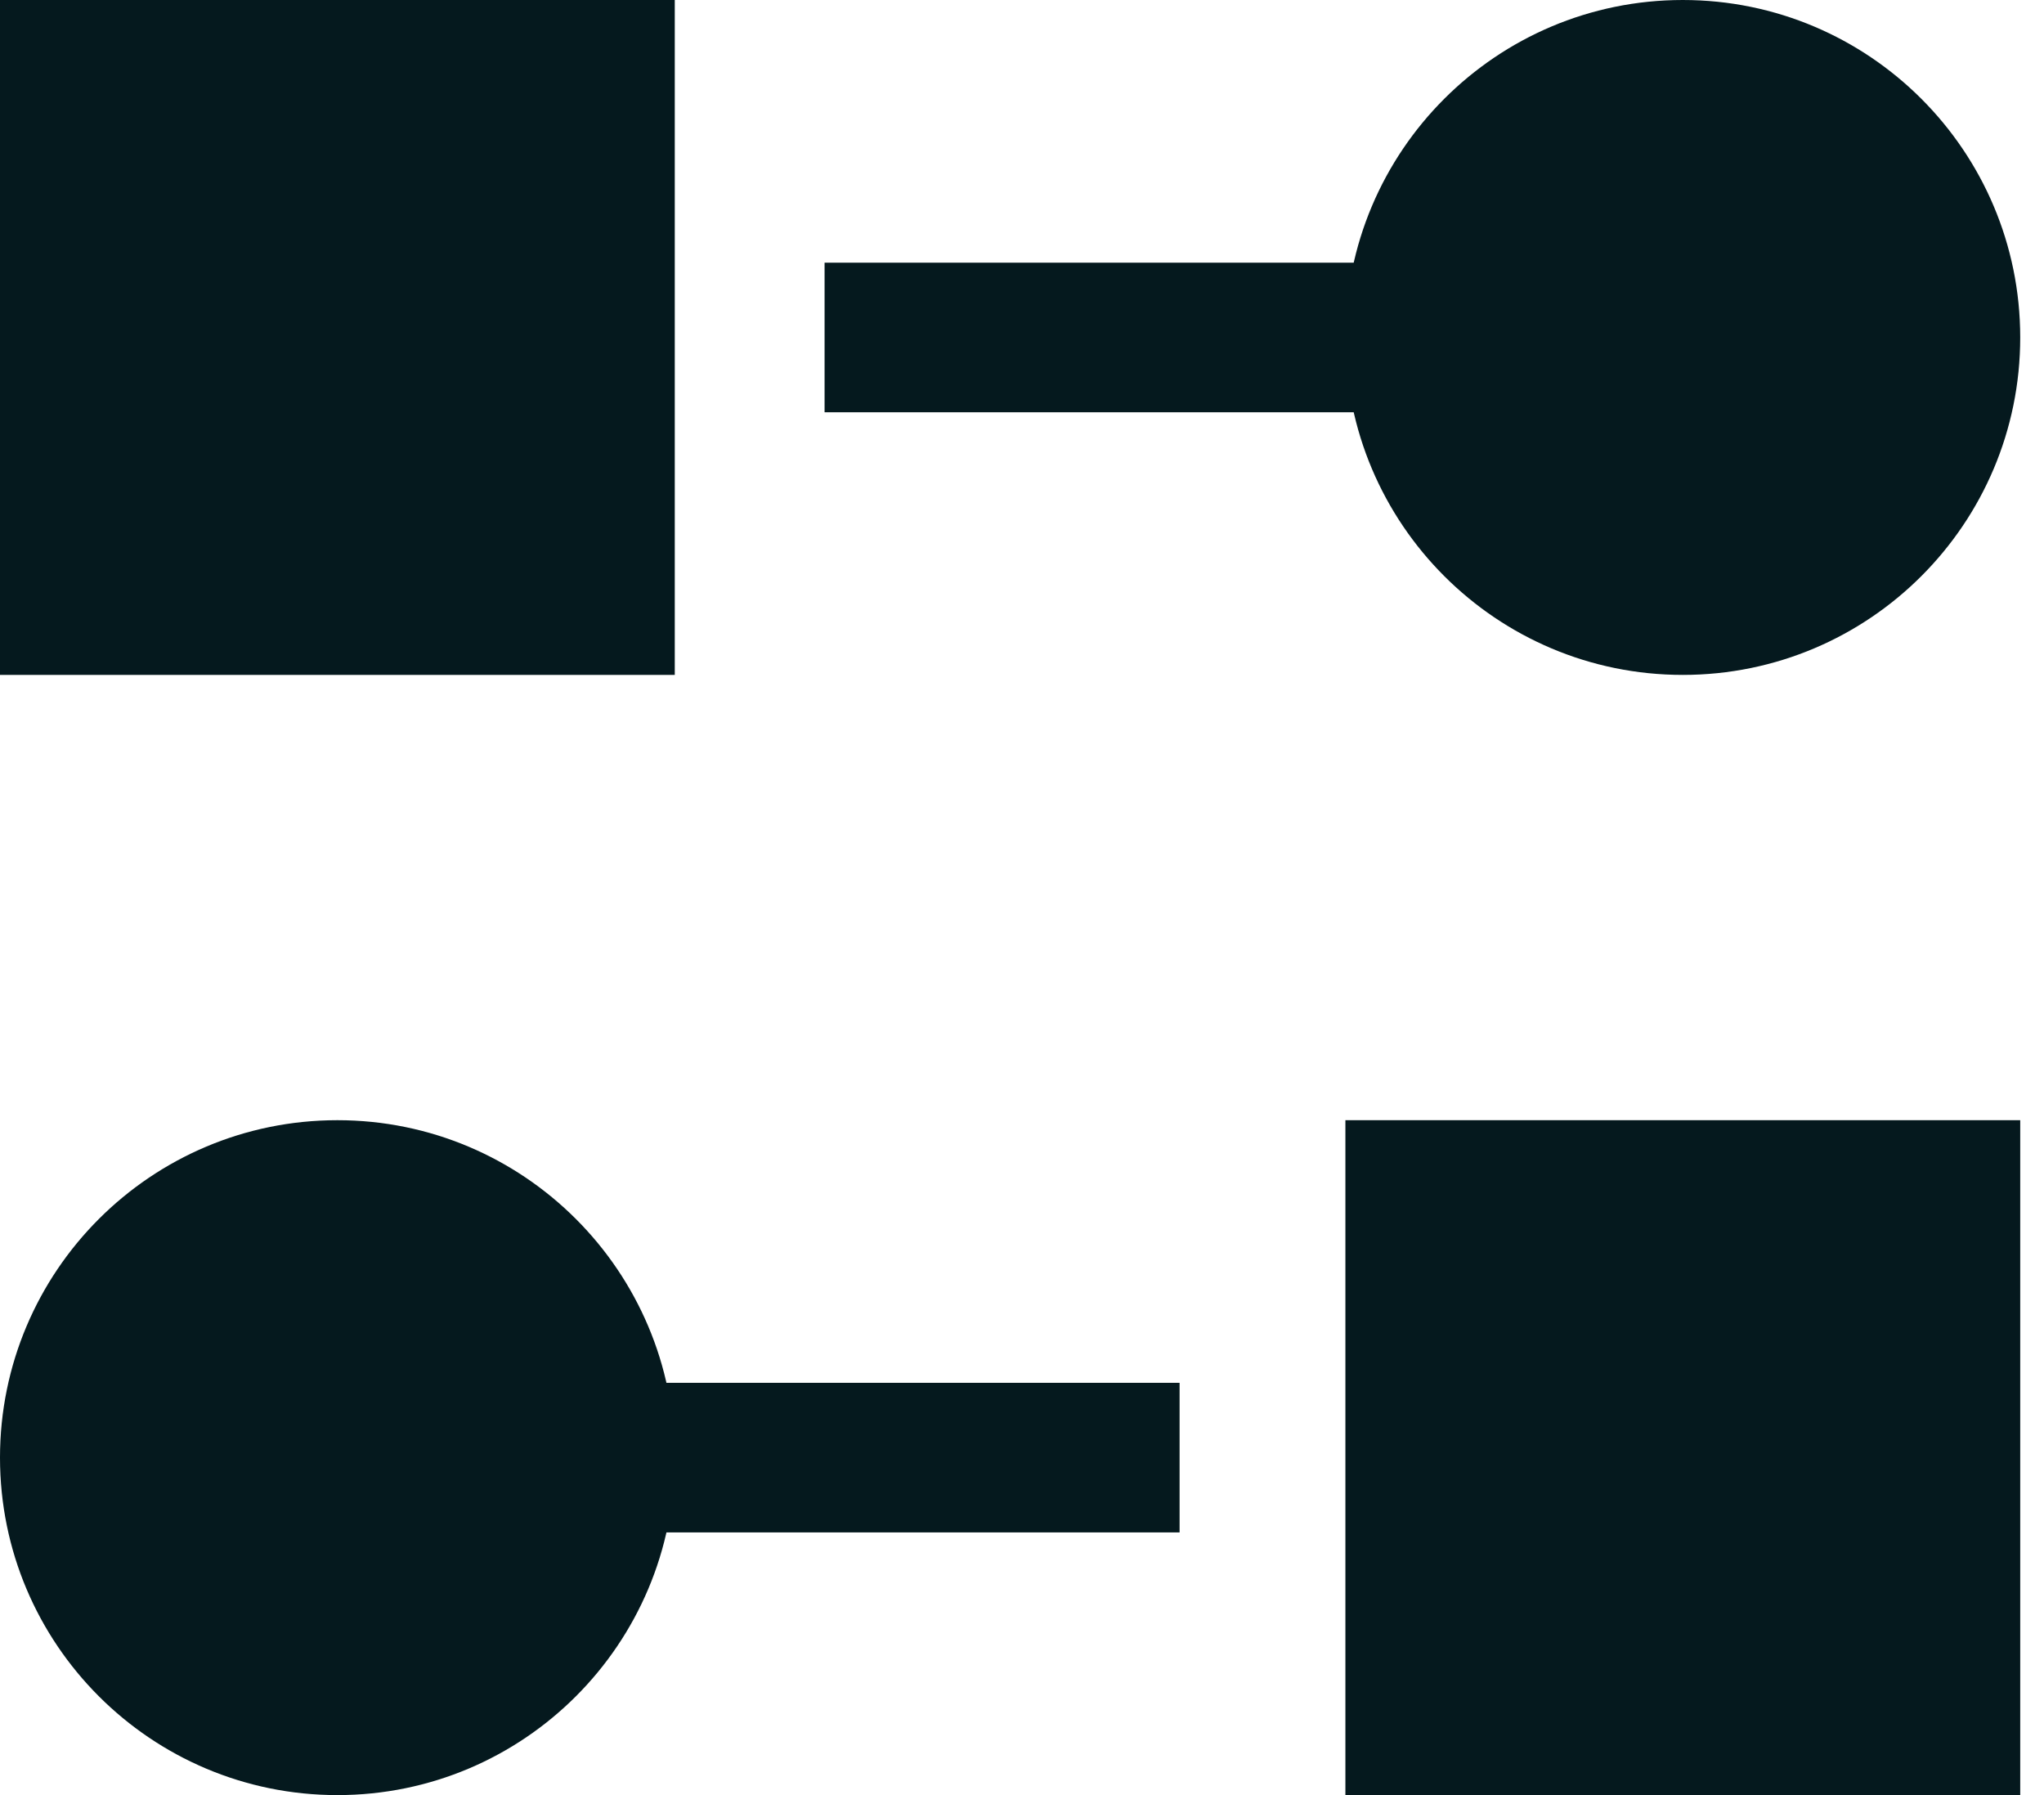 <svg width="41" height="36" viewBox="0 0 41 36" fill="none" xmlns="http://www.w3.org/2000/svg">
<path d="M13.535 0H0V13.535H13.535V0Z" fill="#05191E"/>
<path d="M33.755 13.535C37.493 13.535 40.523 10.505 40.523 6.768C40.523 3.03 37.493 0 33.755 0C30.017 0 26.987 3.03 26.987 6.768C26.987 10.505 30.017 13.535 33.755 13.535Z" fill="#05191E"/>
<path d="M26.987 36H40.523V22.465H26.987V36Z" fill="#05191E"/>
<path d="M6.768 36C10.505 36 13.535 32.97 13.535 29.232C13.535 25.495 10.505 22.465 6.768 22.465C3.03 22.465 0 25.495 0 29.232C0 32.97 3.03 36 6.768 36Z" fill="#05191E"/>
<path d="M16.54 6.768H27.823" stroke="#05191E" stroke-width="3" stroke-miterlimit="10"/>
<path d="M12.384 29.232H23.661" stroke="#05191E" stroke-width="3" stroke-miterlimit="10"/>
</svg>
